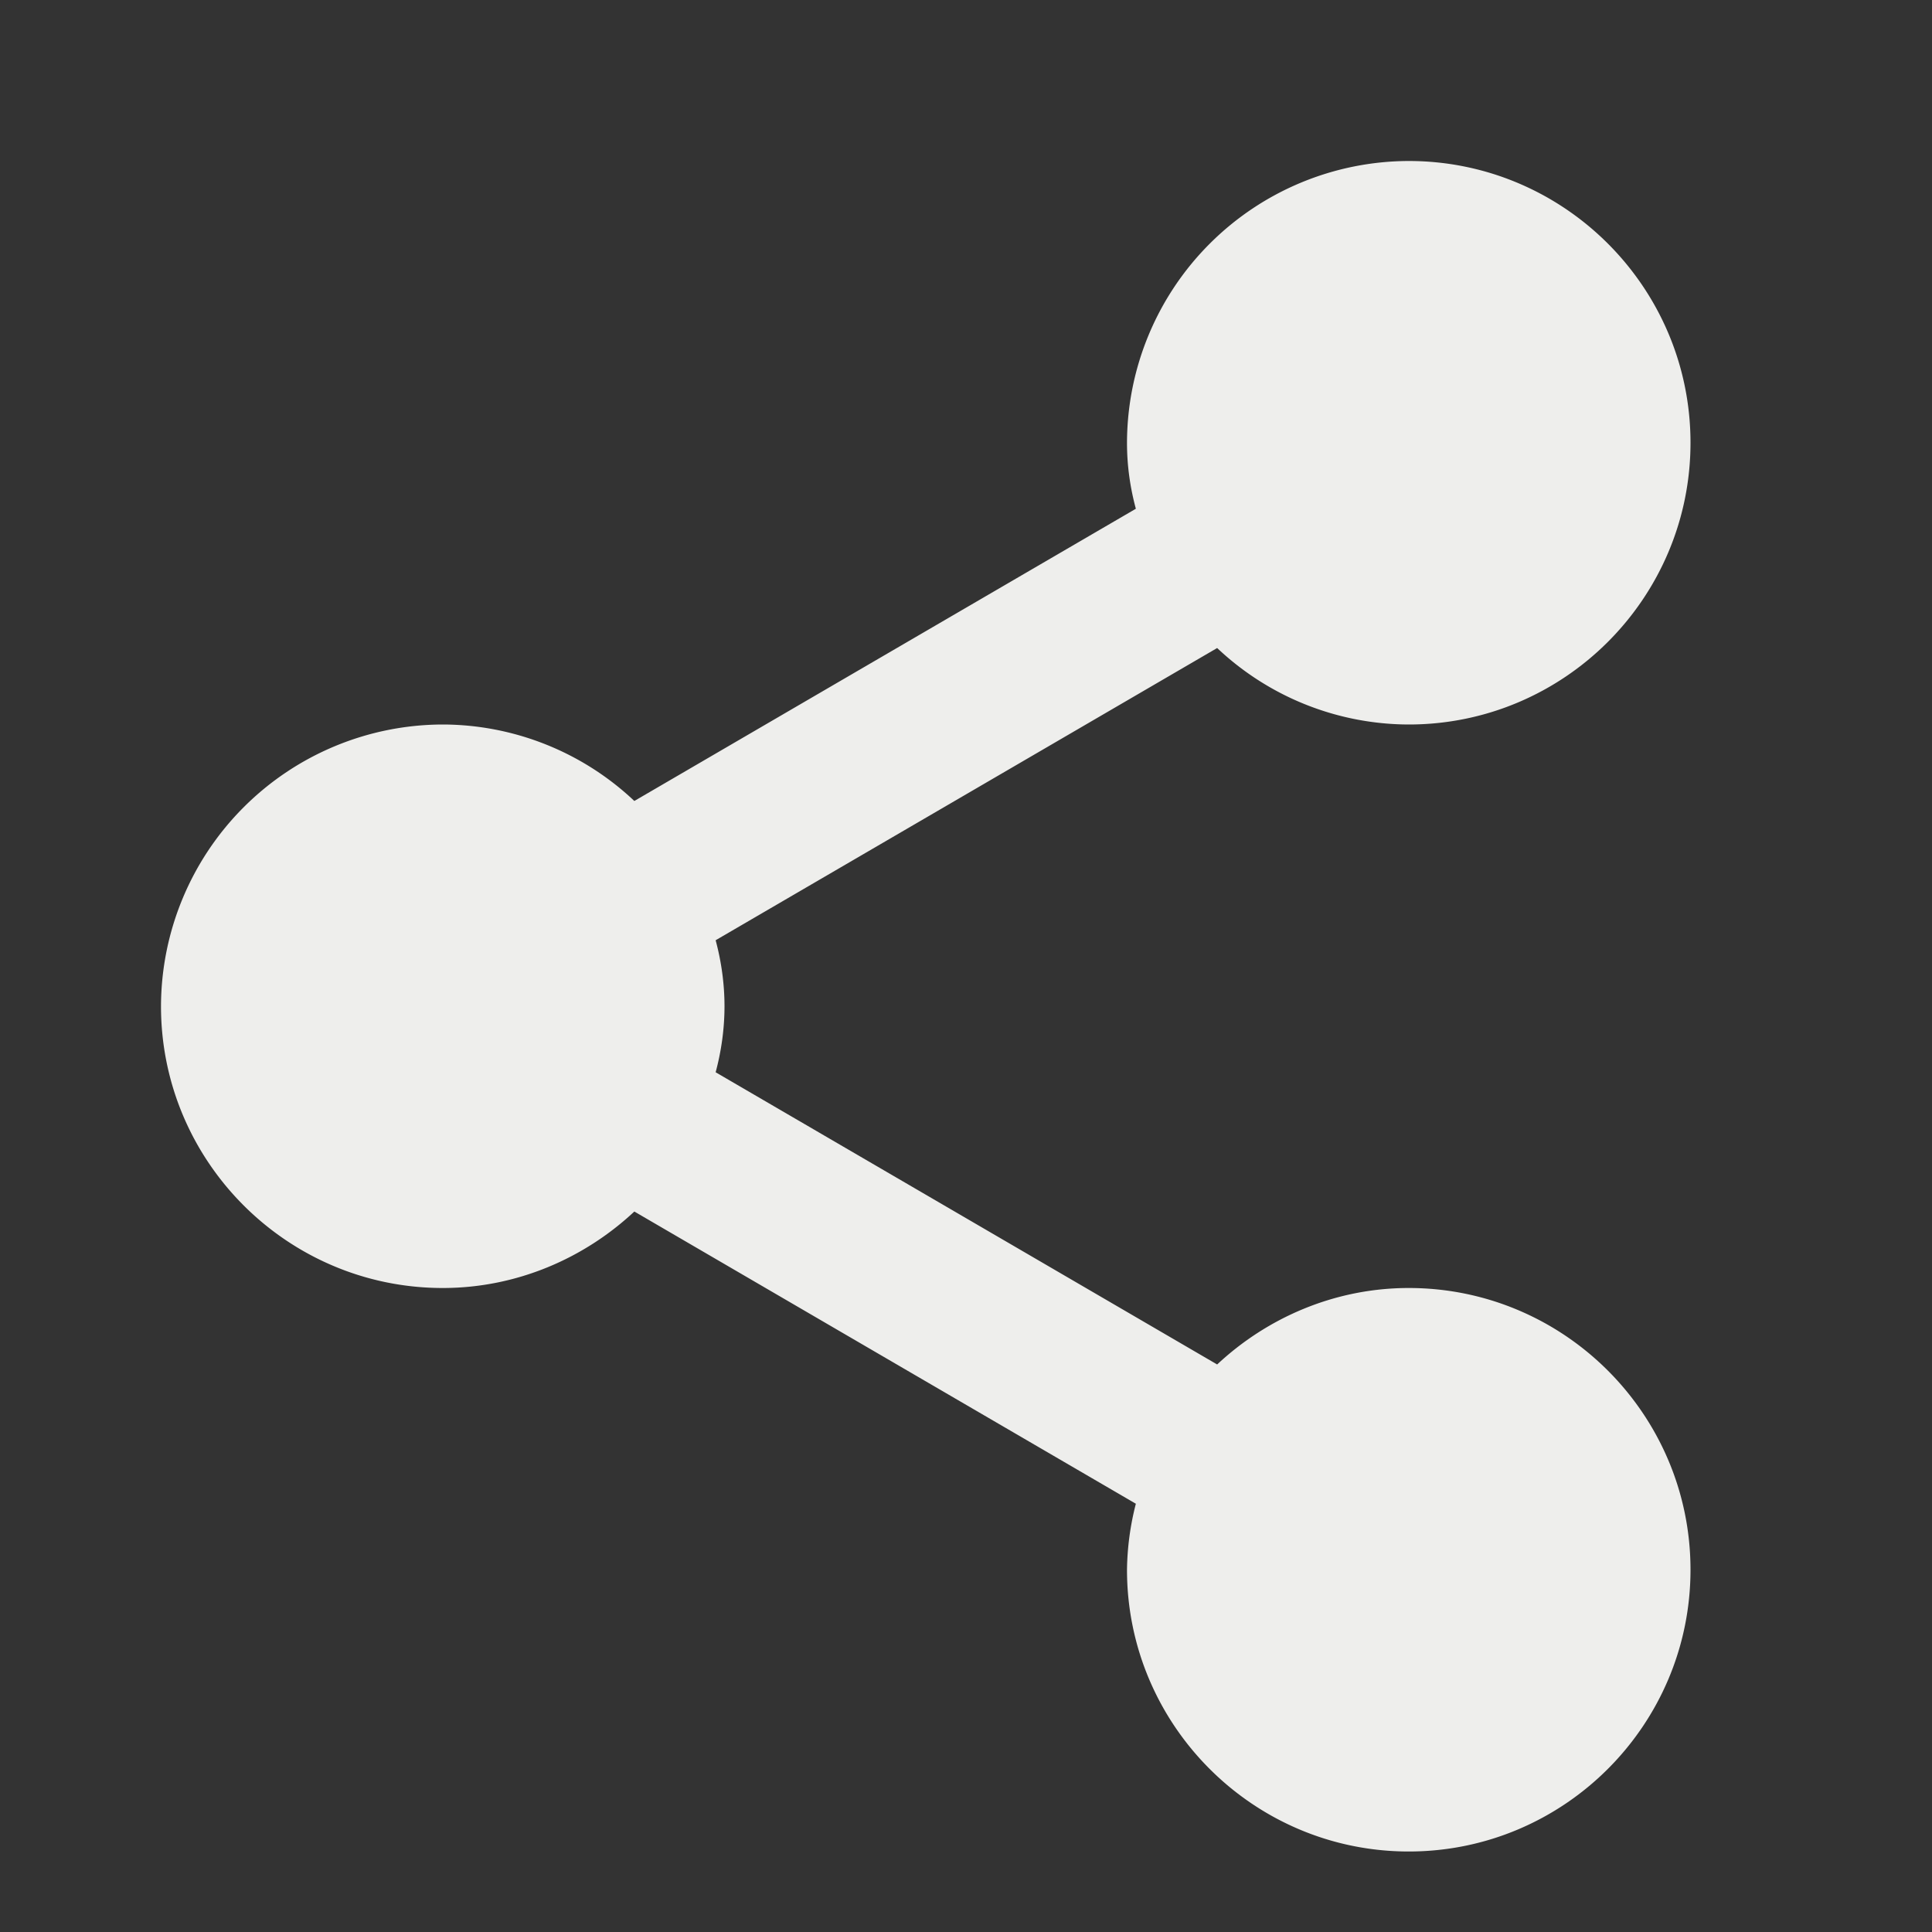 <svg xmlns="http://www.w3.org/2000/svg" width="24" height="24" version="1.1">
 <rect width="100%" height="100%" fill="#333333" stroke="none"/>
 <path fill="#eeeeec" d="M 17.5,2 A 3.508,3.508 0 0 0 14,5.5 C 14,5.79 14.04,6.06 14.11,6.32 L 7.88,9.95 A 3.478,3.478 0 0 0 5.5,9 3.508,3.508 0 0 0 2,12.5 C 2,14.43 3.57,16 5.5,16 6.42,16 7.26,15.63 7.88,15.05 L 14.11,18.68 A 3.45,3.45 0 0 0 14,19.5 C 14,21.43 15.57,23 17.5,23 19.43,23 21,21.43 21,19.5 21,17.57 19.43,16 17.5,16 16.58,16 15.74,16.37 15.12,16.95 L 8.89,13.32 C 8.96,13.06 9,12.78 9,12.5 9,12.22 8.96,11.94 8.89,11.68 L 15.12,8.05 A 3.478,3.478 0 0 0 17.5,9 C 19.43,9 21,7.43 21,5.5 21,3.57 19.43,2 17.5,2 Z"/>
</svg>
